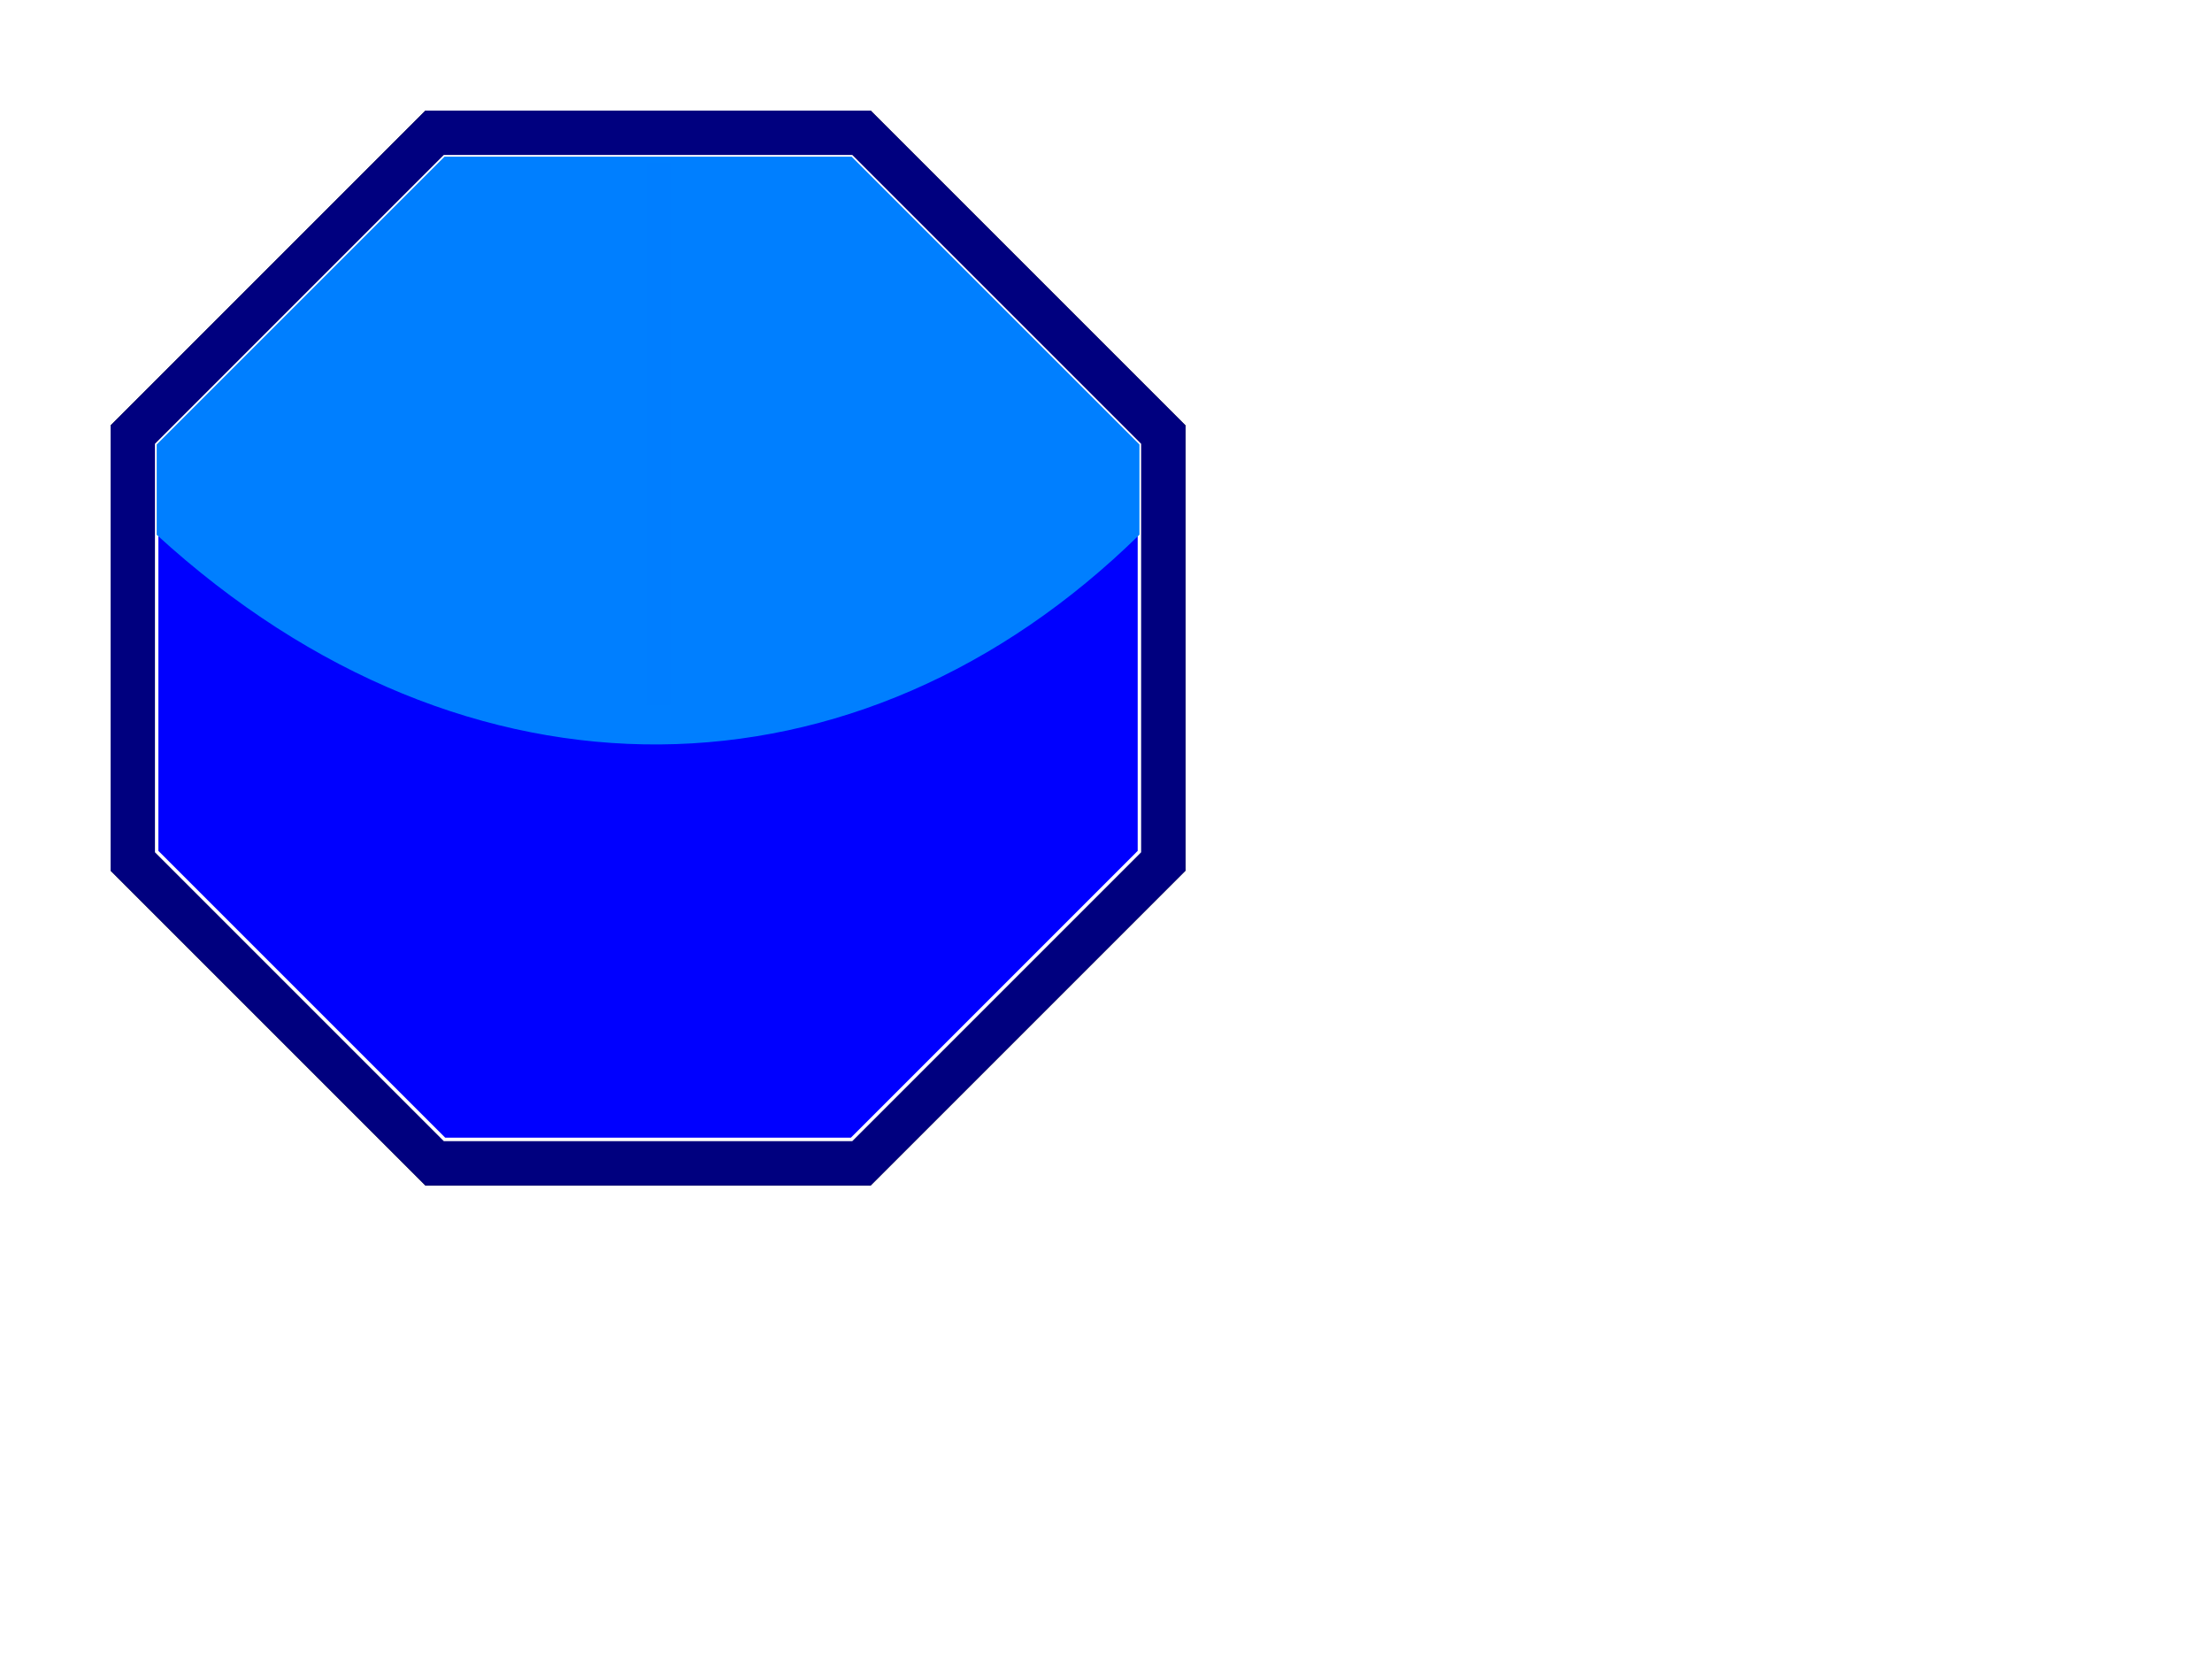 <?xml version="1.0"?><svg width="640" height="480" xmlns="http://www.w3.org/2000/svg">
 <title>Blue Stop Sign</title>
 <desc>An American street sign: stop. A red and white octagon with the word STOP in the center.</desc>
 <defs>
  <path id="stop_octagon" d="m0,-150l62.132,0l87.868,87.868l0,124.264l-87.868,87.868l-124.264,0l-86.868,-87.868l0,-124.264l87.868,-87.868l62.132,0l-1,0z"/>
  <filter id="filter3357">
   <feGaussianBlur id="feGaussianBlur3359" stdDeviation="2.821"/>
  </filter>
 </defs>
 <g>
  <title>Layer 1</title>
  <g id="layer7">
   <path fill="#000000" fill-rule="nonzero" stroke-width="0.181" stroke-linecap="round" stroke-miterlimit="4" filter="url(#filter3357)" id="path3323" d="m123.09,32l128.82,-0l91.09,91.09l0,128.82l-91.09,91.09l-128.82,0l-91.09,-91.09l-0,-128.82l91.09,-91.09z"/>
  </g>
  <path fill="#00007f" fill-rule="nonzero" stroke-width="0.181" stroke-linecap="round" stroke-miterlimit="4" d="m123.09,32l128.82,0l91.09,91.09l0,128.82l-91.09,91.09l-128.82,0l-91.09,-91.09l0,-128.82l91.09,-91.09l0,0z" id="path3261"/>
  <path fill="#0000ff" fill-rule="nonzero" stroke="#ffffff" stroke-width="0.992" stroke-linecap="round" stroke-miterlimit="4" id="path3271" d="m128.612,45.333l117.775,0l83.28,83.28l0,117.775l-83.28,83.28l-117.775,0l-83.28,-83.28l0,-117.775l83.28,-83.28z"/>
  <path fill="#007fff" fill-rule="nonzero" stroke-width="5" stroke-linecap="round" stroke-miterlimit="4" id="path3296" d="m128.616,45.327l-83.281,83.281l0,26.125c90.094,82.377 203.402,79.382 284.344,-0.031l0,-26.094l-83.281,-83.281l-117.781,0z"/>
  <rect fill="#007fff" stroke-width="5" stroke-dasharray="null" stroke-linejoin="null" stroke-linecap="round" opacity="0.5" x="187" y="47" width="7" height="157" id="svg_3"/>
 </g>
</svg>